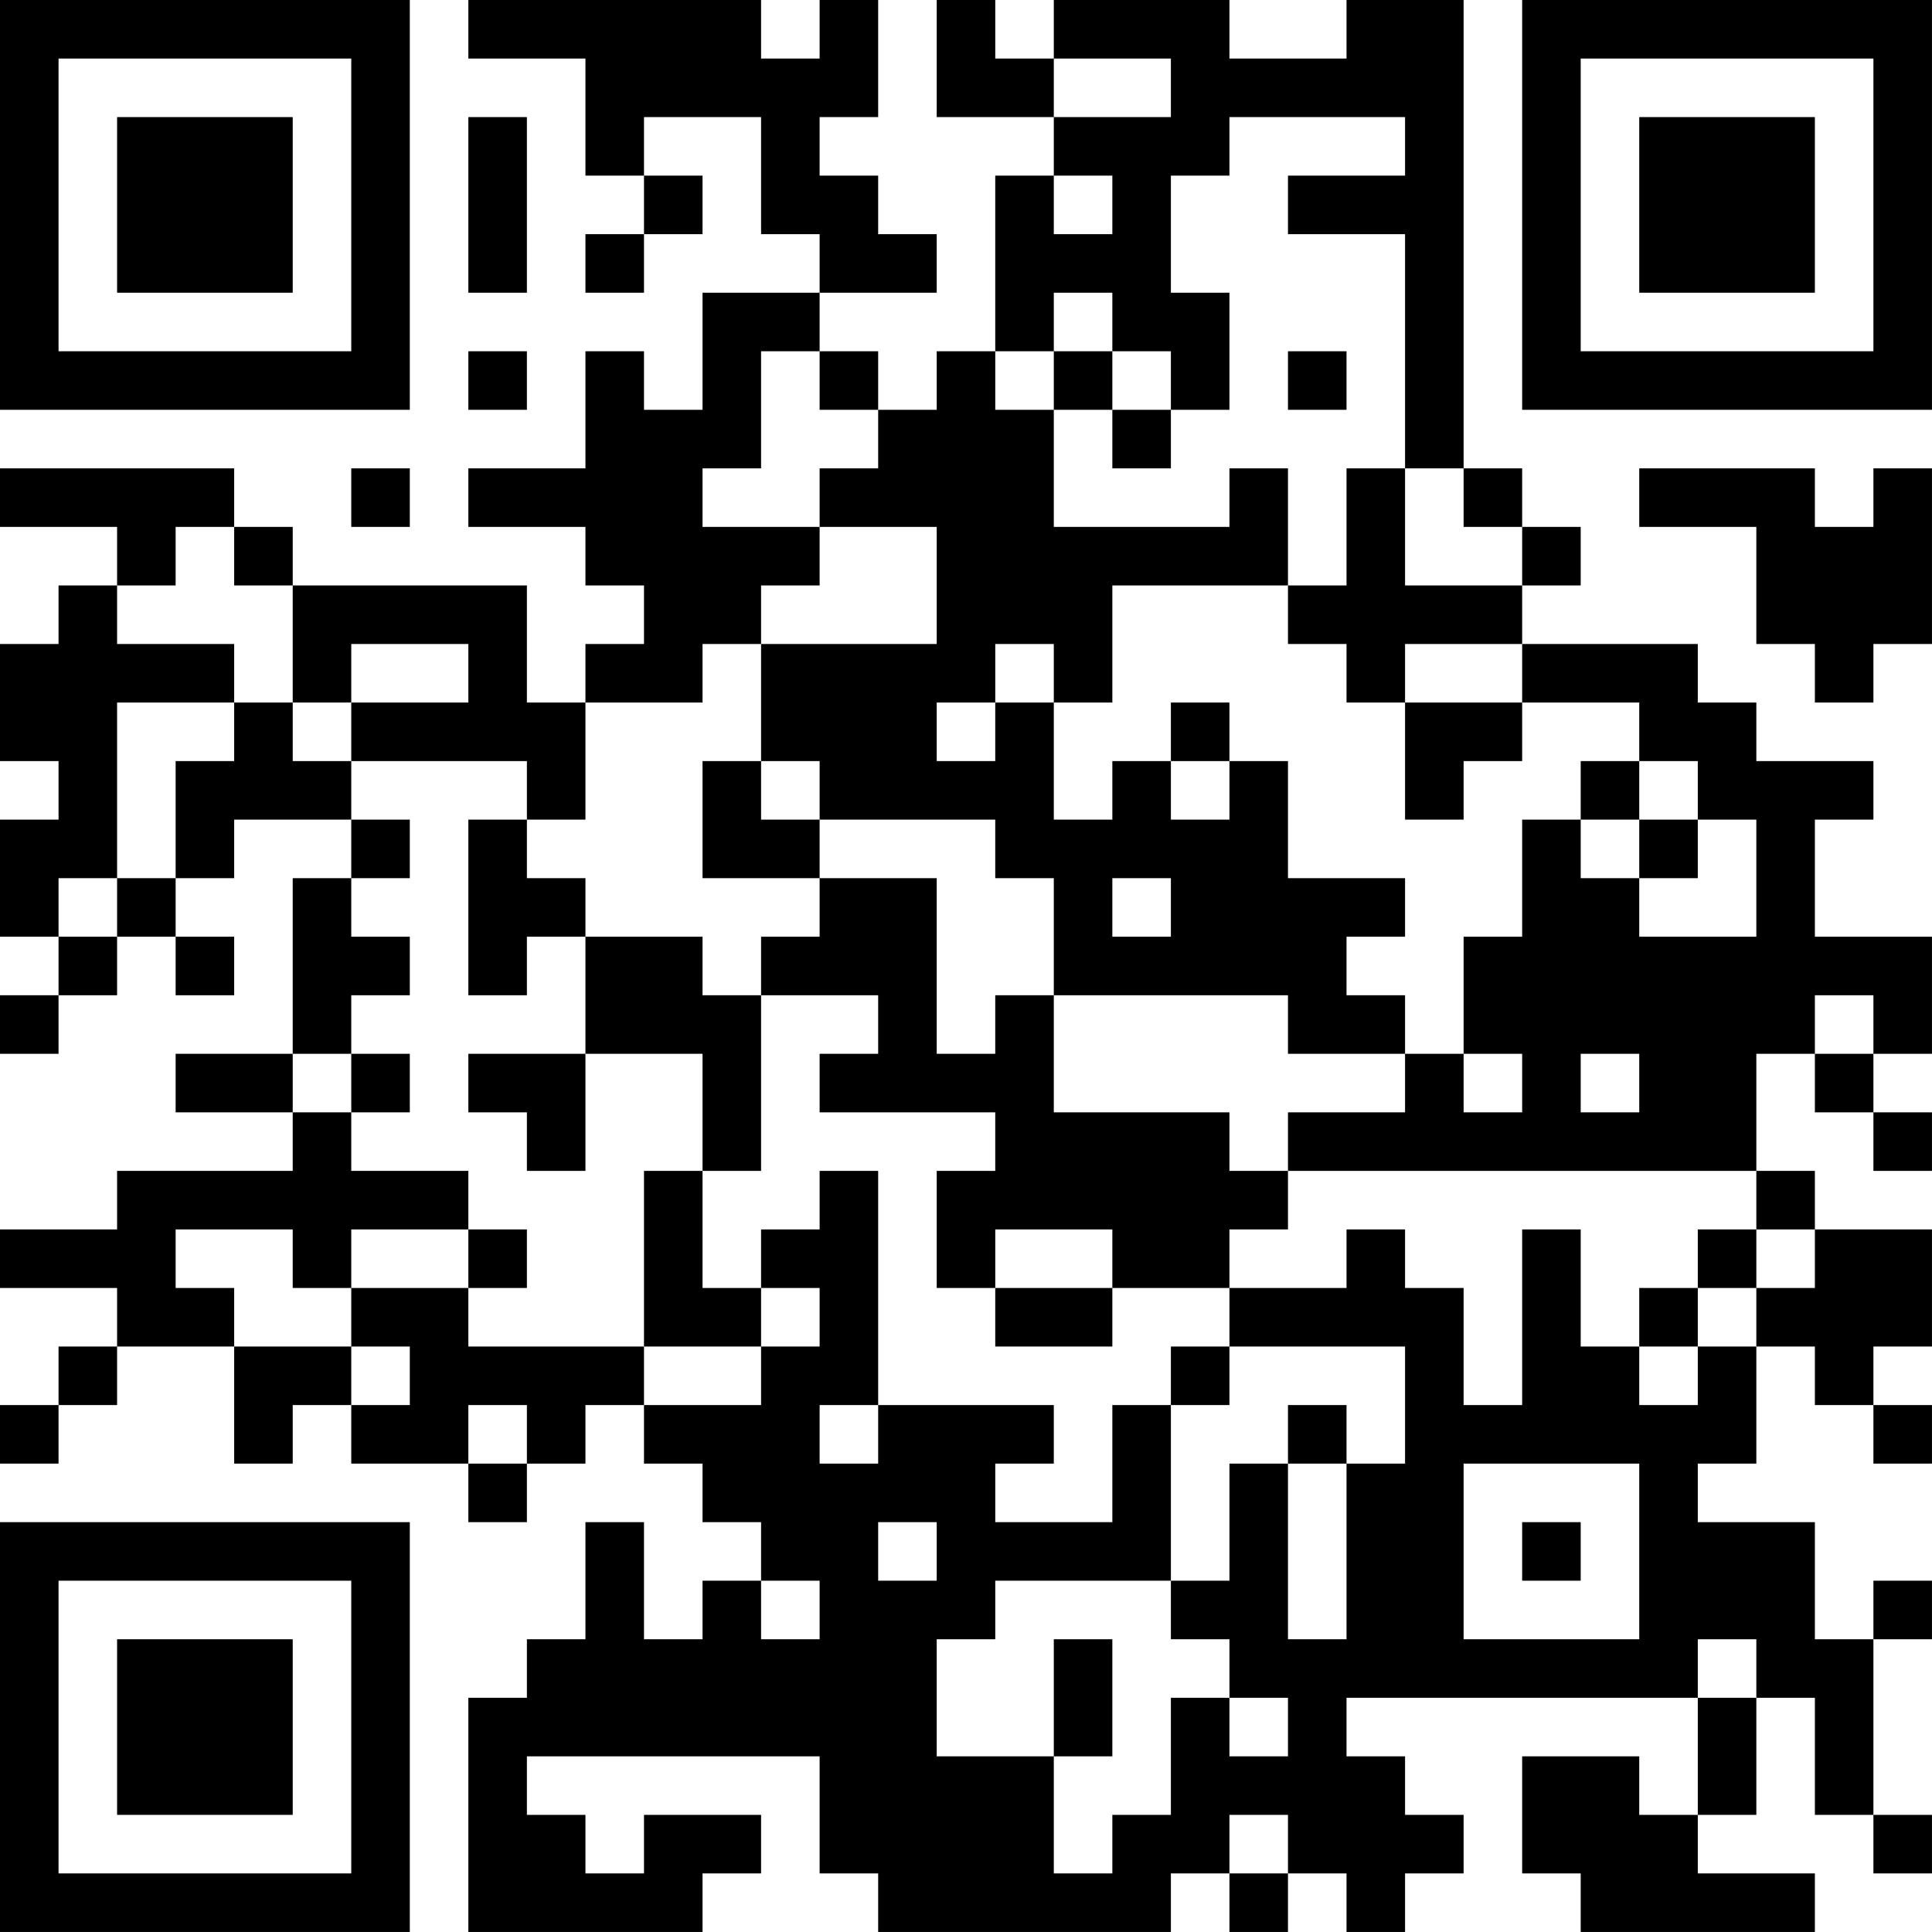 <?xml version="1.0" encoding="UTF-8"?>
<svg xmlns="http://www.w3.org/2000/svg" version="1.1" width="400" height="400" viewBox="0 0 400 400"><rect x="0" y="0" width="400" height="400" fill="#ffffff"/><g transform="scale(12.121)"><g transform="translate(0,0)"><path fill-rule="evenodd" d="M8 0L8 1L10 1L10 3L11 3L11 4L10 4L10 5L11 5L11 4L12 4L12 3L11 3L11 2L13 2L13 4L14 4L14 5L12 5L12 7L11 7L11 6L10 6L10 8L8 8L8 9L10 9L10 10L11 10L11 11L10 11L10 12L9 12L9 10L5 10L5 9L4 9L4 8L0 8L0 9L2 9L2 10L1 10L1 11L0 11L0 13L1 13L1 14L0 14L0 16L1 16L1 17L0 17L0 18L1 18L1 17L2 17L2 16L3 16L3 17L4 17L4 16L3 16L3 15L4 15L4 14L6 14L6 15L5 15L5 18L3 18L3 19L5 19L5 20L2 20L2 21L0 21L0 22L2 22L2 23L1 23L1 24L0 24L0 25L1 25L1 24L2 24L2 23L4 23L4 25L5 25L5 24L6 24L6 25L8 25L8 26L9 26L9 25L10 25L10 24L11 24L11 25L12 25L12 26L13 26L13 27L12 27L12 28L11 28L11 26L10 26L10 28L9 28L9 29L8 29L8 33L12 33L12 32L13 32L13 31L11 31L11 32L10 32L10 31L9 31L9 30L14 30L14 32L15 32L15 33L20 33L20 32L21 32L21 33L22 33L22 32L23 32L23 33L24 33L24 32L25 32L25 31L24 31L24 30L23 30L23 29L29 29L29 31L28 31L28 30L26 30L26 32L27 32L27 33L31 33L31 32L29 32L29 31L30 31L30 29L31 29L31 31L32 31L32 32L33 32L33 31L32 31L32 28L33 28L33 27L32 27L32 28L31 28L31 26L29 26L29 25L30 25L30 23L31 23L31 24L32 24L32 25L33 25L33 24L32 24L32 23L33 23L33 21L31 21L31 20L30 20L30 18L31 18L31 19L32 19L32 20L33 20L33 19L32 19L32 18L33 18L33 16L31 16L31 14L32 14L32 13L30 13L30 12L29 12L29 11L26 11L26 10L27 10L27 9L26 9L26 8L25 8L25 0L23 0L23 1L21 1L21 0L18 0L18 1L17 1L17 0L16 0L16 2L18 2L18 3L17 3L17 6L16 6L16 7L15 7L15 6L14 6L14 5L16 5L16 4L15 4L15 3L14 3L14 2L15 2L15 0L14 0L14 1L13 1L13 0ZM18 1L18 2L20 2L20 1ZM8 2L8 5L9 5L9 2ZM21 2L21 3L20 3L20 5L21 5L21 7L20 7L20 6L19 6L19 5L18 5L18 6L17 6L17 7L18 7L18 9L21 9L21 8L22 8L22 10L19 10L19 12L18 12L18 11L17 11L17 12L16 12L16 13L17 13L17 12L18 12L18 14L19 14L19 13L20 13L20 14L21 14L21 13L22 13L22 15L24 15L24 16L23 16L23 17L24 17L24 18L22 18L22 17L18 17L18 15L17 15L17 14L14 14L14 13L13 13L13 11L16 11L16 9L14 9L14 8L15 8L15 7L14 7L14 6L13 6L13 8L12 8L12 9L14 9L14 10L13 10L13 11L12 11L12 12L10 12L10 14L9 14L9 13L6 13L6 12L8 12L8 11L6 11L6 12L5 12L5 10L4 10L4 9L3 9L3 10L2 10L2 11L4 11L4 12L2 12L2 15L1 15L1 16L2 16L2 15L3 15L3 13L4 13L4 12L5 12L5 13L6 13L6 14L7 14L7 15L6 15L6 16L7 16L7 17L6 17L6 18L5 18L5 19L6 19L6 20L8 20L8 21L6 21L6 22L5 22L5 21L3 21L3 22L4 22L4 23L6 23L6 24L7 24L7 23L6 23L6 22L8 22L8 23L11 23L11 24L13 24L13 23L14 23L14 22L13 22L13 21L14 21L14 20L15 20L15 24L14 24L14 25L15 25L15 24L18 24L18 25L17 25L17 26L19 26L19 24L20 24L20 27L17 27L17 28L16 28L16 30L18 30L18 32L19 32L19 31L20 31L20 29L21 29L21 30L22 30L22 29L21 29L21 28L20 28L20 27L21 27L21 25L22 25L22 28L23 28L23 25L24 25L24 23L21 23L21 22L23 22L23 21L24 21L24 22L25 22L25 24L26 24L26 21L27 21L27 23L28 23L28 24L29 24L29 23L30 23L30 22L31 22L31 21L30 21L30 20L22 20L22 19L24 19L24 18L25 18L25 19L26 19L26 18L25 18L25 16L26 16L26 14L27 14L27 15L28 15L28 16L30 16L30 14L29 14L29 13L28 13L28 12L26 12L26 11L24 11L24 12L23 12L23 11L22 11L22 10L23 10L23 8L24 8L24 10L26 10L26 9L25 9L25 8L24 8L24 4L22 4L22 3L24 3L24 2ZM18 3L18 4L19 4L19 3ZM8 6L8 7L9 7L9 6ZM18 6L18 7L19 7L19 8L20 8L20 7L19 7L19 6ZM22 6L22 7L23 7L23 6ZM6 8L6 9L7 9L7 8ZM28 8L28 9L30 9L30 11L31 11L31 12L32 12L32 11L33 11L33 8L32 8L32 9L31 9L31 8ZM20 12L20 13L21 13L21 12ZM24 12L24 14L25 14L25 13L26 13L26 12ZM12 13L12 15L14 15L14 16L13 16L13 17L12 17L12 16L10 16L10 15L9 15L9 14L8 14L8 17L9 17L9 16L10 16L10 18L8 18L8 19L9 19L9 20L10 20L10 18L12 18L12 20L11 20L11 23L13 23L13 22L12 22L12 20L13 20L13 17L15 17L15 18L14 18L14 19L17 19L17 20L16 20L16 22L17 22L17 23L19 23L19 22L21 22L21 21L22 21L22 20L21 20L21 19L18 19L18 17L17 17L17 18L16 18L16 15L14 15L14 14L13 14L13 13ZM27 13L27 14L28 14L28 15L29 15L29 14L28 14L28 13ZM19 15L19 16L20 16L20 15ZM31 17L31 18L32 18L32 17ZM6 18L6 19L7 19L7 18ZM27 18L27 19L28 19L28 18ZM8 21L8 22L9 22L9 21ZM17 21L17 22L19 22L19 21ZM29 21L29 22L28 22L28 23L29 23L29 22L30 22L30 21ZM20 23L20 24L21 24L21 23ZM8 24L8 25L9 25L9 24ZM22 24L22 25L23 25L23 24ZM25 25L25 28L28 28L28 25ZM15 26L15 27L16 27L16 26ZM26 26L26 27L27 27L27 26ZM13 27L13 28L14 28L14 27ZM18 28L18 30L19 30L19 28ZM29 28L29 29L30 29L30 28ZM21 31L21 32L22 32L22 31ZM0 0L0 7L7 7L7 0ZM1 1L1 6L6 6L6 1ZM2 2L2 5L5 5L5 2ZM26 0L26 7L33 7L33 0ZM27 1L27 6L32 6L32 1ZM28 2L28 5L31 5L31 2ZM0 26L0 33L7 33L7 26ZM1 27L1 32L6 32L6 27ZM2 28L2 31L5 31L5 28Z" fill="#000000"/></g></g></svg>
